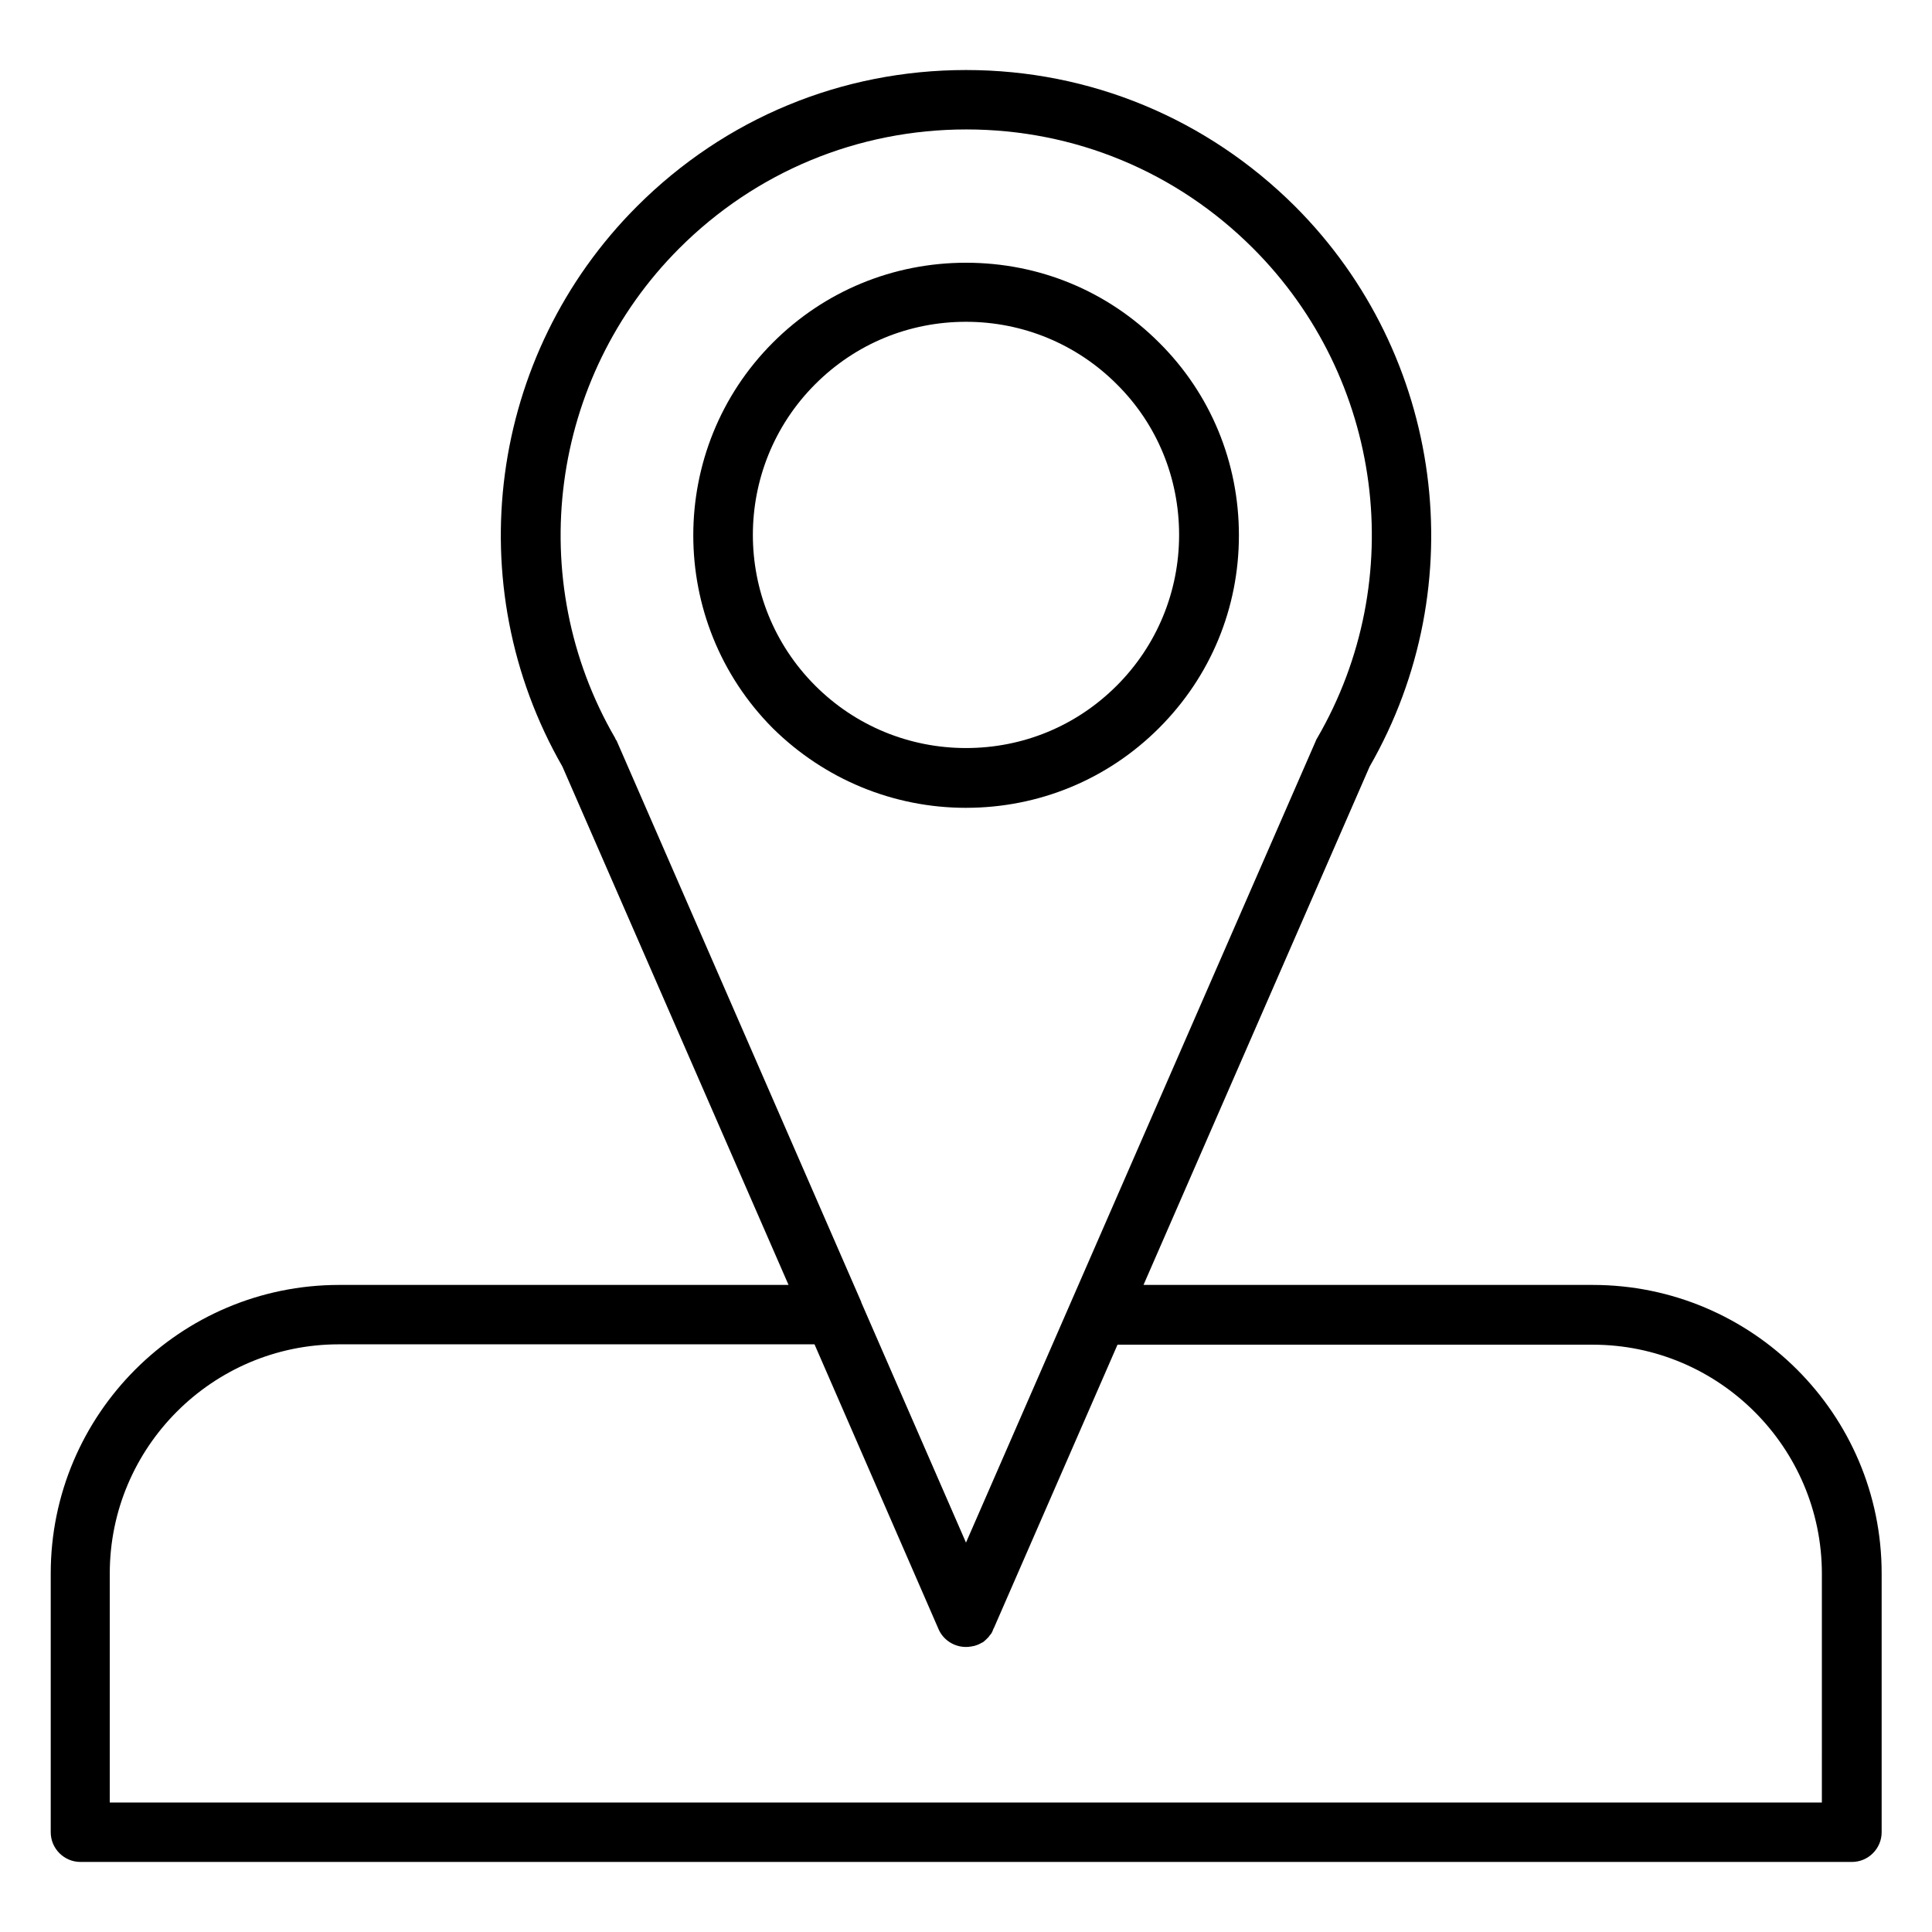 <?xml version="1.0" encoding="UTF-8"?>
<!-- Uploaded to: ICON Repo, www.iconrepo.com, Generator: ICON Repo Mixer Tools -->
<svg fill="#000000" width="800px" height="800px" version="1.1" viewBox="144 144 512 512" xmlns="http://www.w3.org/2000/svg">
 <g>
  <path d="m400 358.08c19.285 0 37.492-7.477 51.168-21.156 13.676-13.676 21.156-31.785 21.156-51.07 0-19.285-7.477-37.492-21.156-51.07-13.676-13.676-31.785-21.156-51.168-21.156-19.285 0-37.492 7.477-51.168 21.156-28.141 28.141-28.141 73.996 0 102.24 13.676 13.484 31.879 21.059 51.168 21.059zm-39.953-112.27c10.727-10.727 24.895-16.531 39.949-16.531 15.055 0 29.324 5.902 39.949 16.531 10.727 10.629 16.531 24.895 16.531 39.949 0 15.055-5.902 29.324-16.531 39.949-10.727 10.727-24.895 16.531-39.949 16.531-15.055 0-29.324-5.902-39.949-16.531-22.039-22.039-22.039-57.855 0-79.898z"/>
  <path d="m566.1 484.52h-119.06l59.926-137.37c27.652-48.117 19.582-109.12-19.777-148.48-23.32-23.223-54.219-36.113-87.184-36.113s-63.863 12.793-87.184 36.113c-39.359 39.359-47.43 100.27-19.777 148.48l59.926 137.37h-119.07c-42.215 0-76.457 34.34-76.457 76.457v68.586c0 4.328 3.543 7.871 7.871 7.871h469.47c4.328 0 7.871-3.543 7.871-7.871v-68.586c0-42.211-34.34-76.457-76.555-76.457zm-259.09-144.94c-24.402-42.016-17.32-95.449 17.023-129.79 20.27-20.27 47.332-31.488 76.062-31.488 28.734 0 55.695 11.219 75.965 31.488 34.441 34.441 41.426 87.773 17.023 129.79-0.195 0.297-0.297 0.492-0.395 0.789l-92.691 212.44-27.75-63.664v-0.098l-64.848-148.78c-0.195-0.195-0.293-0.395-0.391-0.688zm319.9 282.11h-453.82v-60.715c0-33.457 27.258-60.715 60.715-60.715h126.05l32.867 75.473c1.18 2.754 3.938 4.625 6.988 4.723h0.297c0.395 0 0.789 0 1.18-0.098h0.098c0.297-0.098 0.688-0.098 0.984-0.195 0.098 0 0.195-0.098 0.297-0.098 0.297-0.098 0.59-0.195 0.789-0.297 0.098 0 0.195-0.098 0.195-0.098 0.297-0.098 0.492-0.297 0.789-0.395 0.098 0 0.098-0.098 0.195-0.098 0.195-0.195 0.492-0.395 0.688-0.59l0.785-0.785c0.098-0.098 0.098-0.195 0.195-0.297 0.195-0.195 0.297-0.395 0.492-0.59 0.098-0.195 0.297-0.492 0.395-0.789 0-0.098 0.098-0.195 0.098-0.297l0.297-0.59 32.668-74.883h125.95c33.457 0 60.715 27.258 60.715 60.715l-0.004 60.617z"/>
 </g>
</svg>